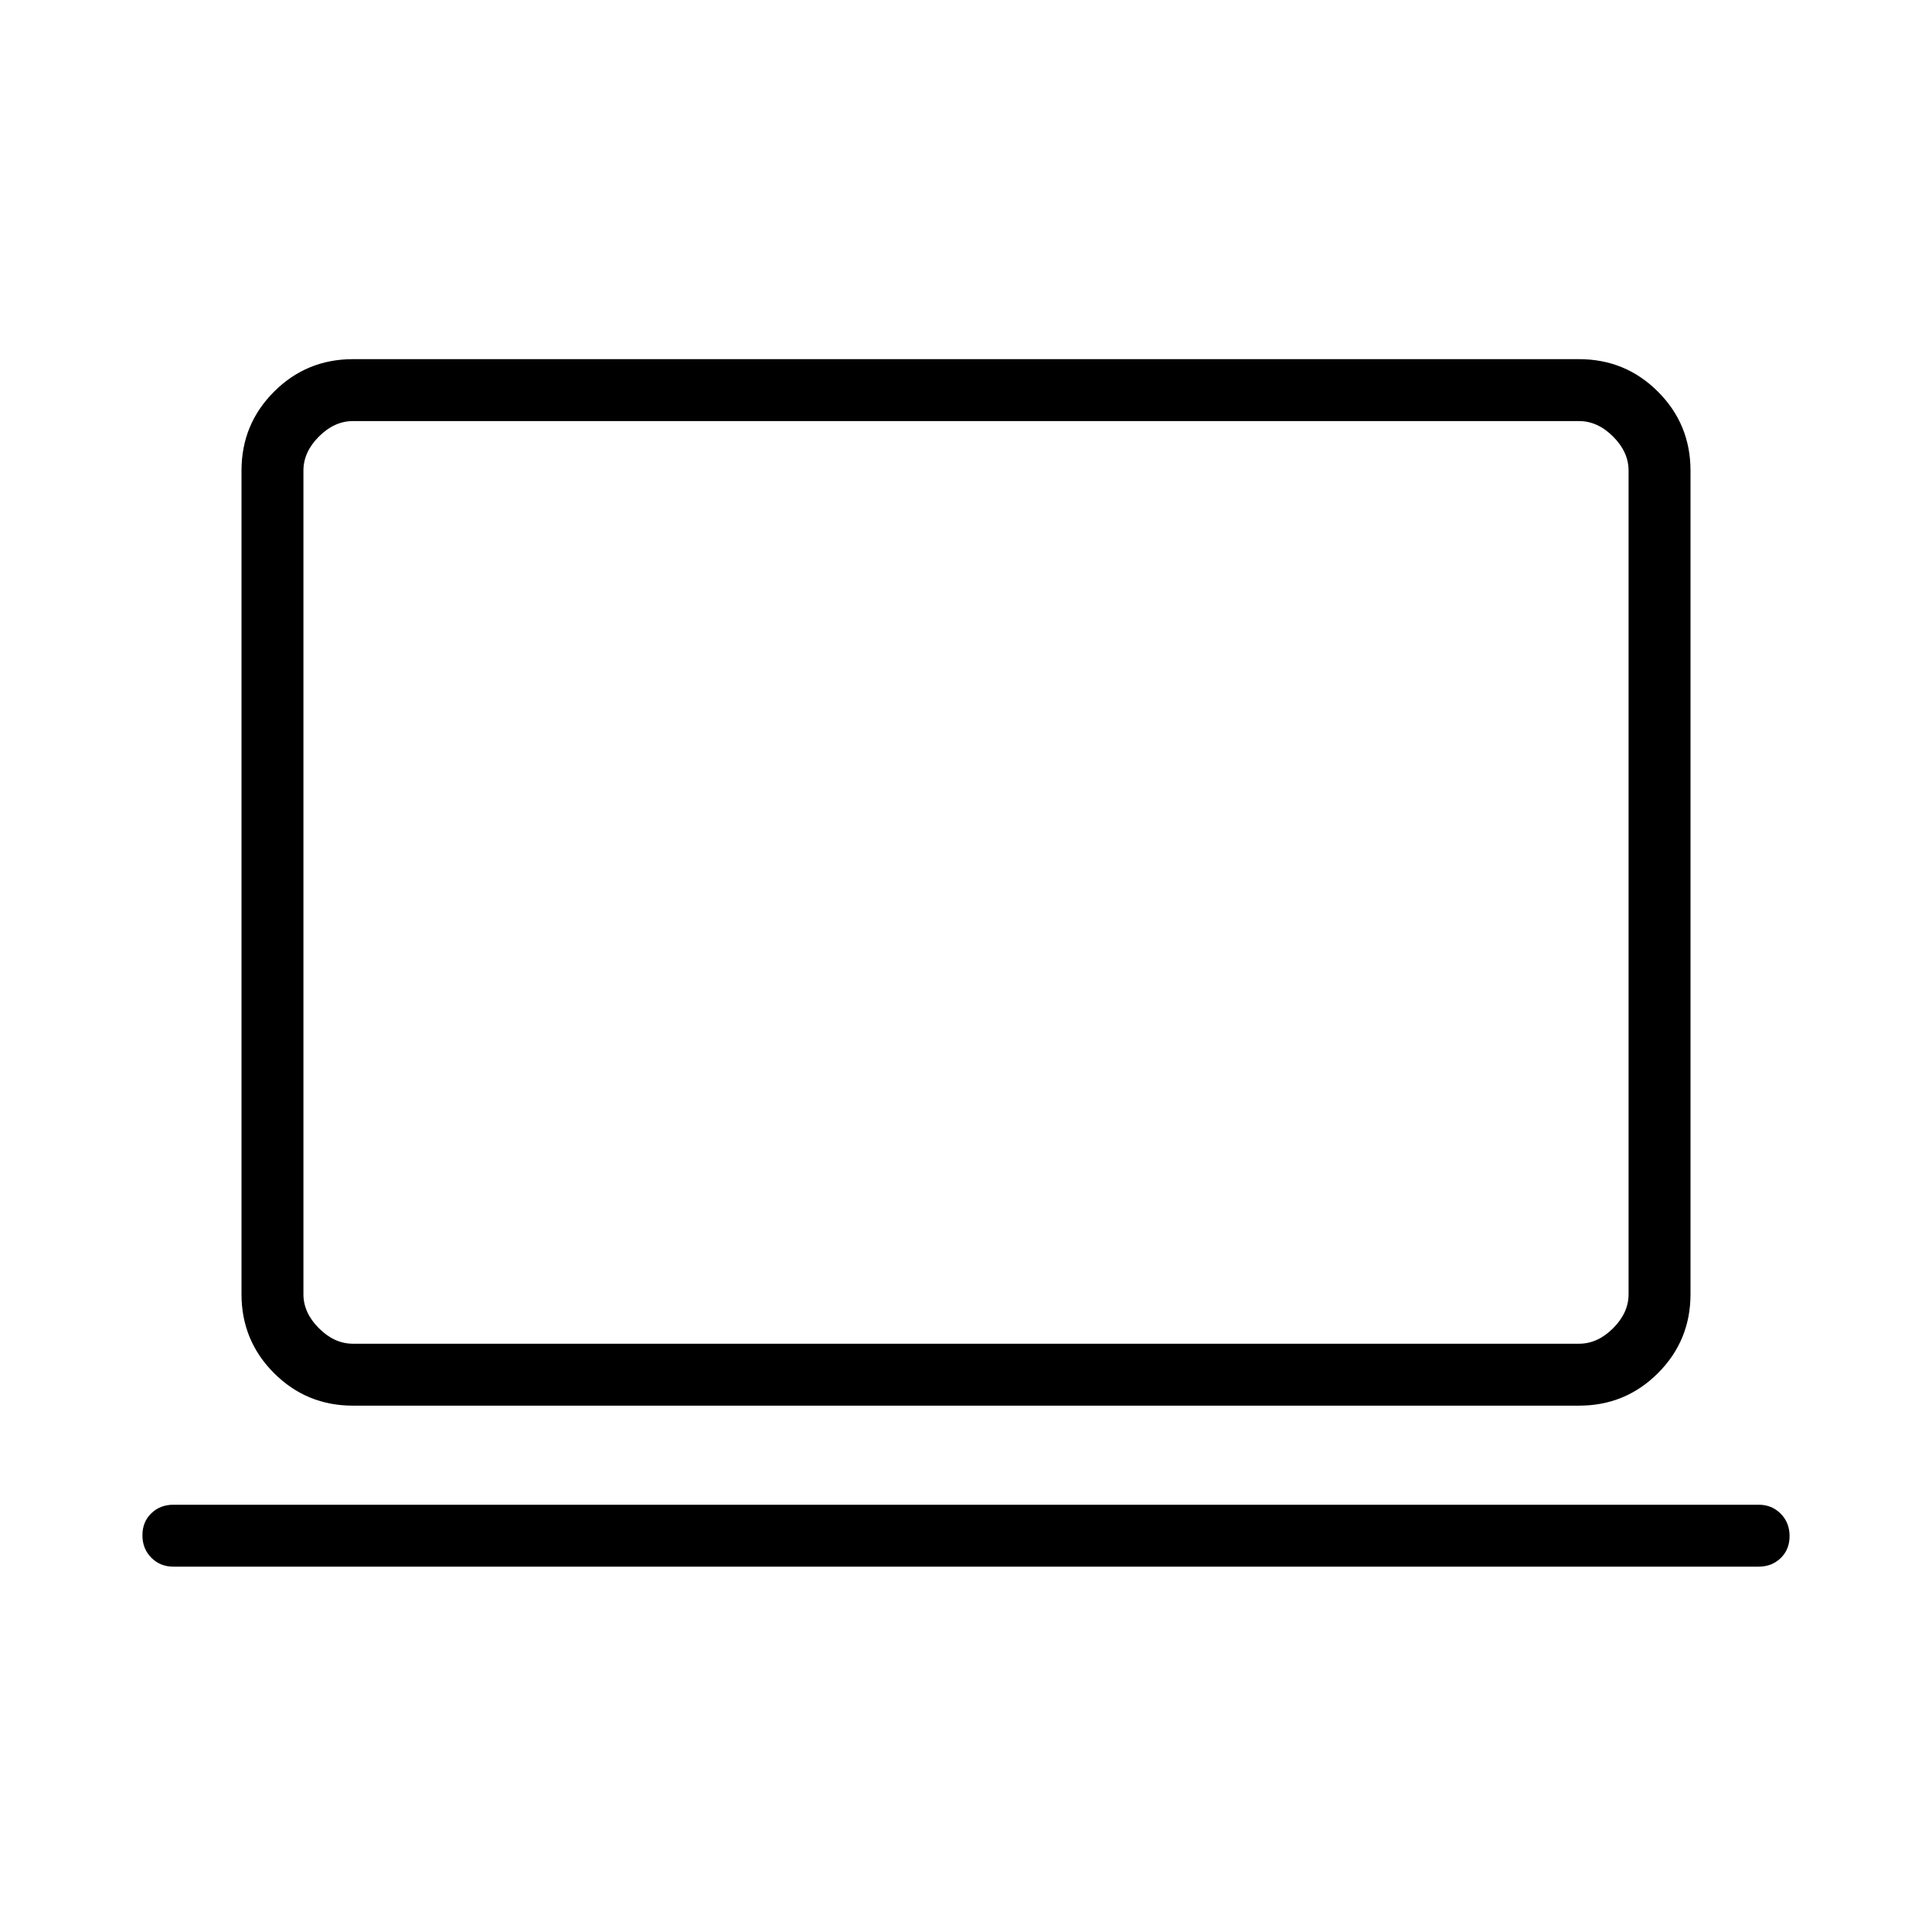 <svg xmlns="http://www.w3.org/2000/svg" height="48" viewBox="0 -960 960 960" width="48"><path d="M86.154-181.538q-6.577 0-10.981-4.458t-4.404-11.116q0-6.657 4.404-10.926t10.98-4.269h787.693q6.577 0 10.981 4.458t4.404 11.115q0 6.657-4.404 10.927-4.404 4.269-10.981 4.269H86.154Zm89.23-80q-23.057 0-39.221-16.164Q120-293.865 120-316.923v-409.231q0-23.058 16.163-39.221 16.164-16.164 39.221-16.164h609.232q23.057 0 39.221 16.164Q840-749.212 840-726.154v409.231q0 23.058-16.163 39.221-16.164 16.164-39.221 16.164H175.384Zm0-30.77h609.232q9.23 0 16.923-7.692 7.692-7.692 7.692-16.923v-409.231q0-9.231-7.692-16.923-7.693-7.692-16.923-7.692H175.384q-9.23 0-16.923 7.692-7.692 7.692-7.692 16.923v409.231q0 9.231 7.692 16.923 7.693 7.692 16.923 7.692Zm-24.615 0v-458.461 458.461Z"/></svg>